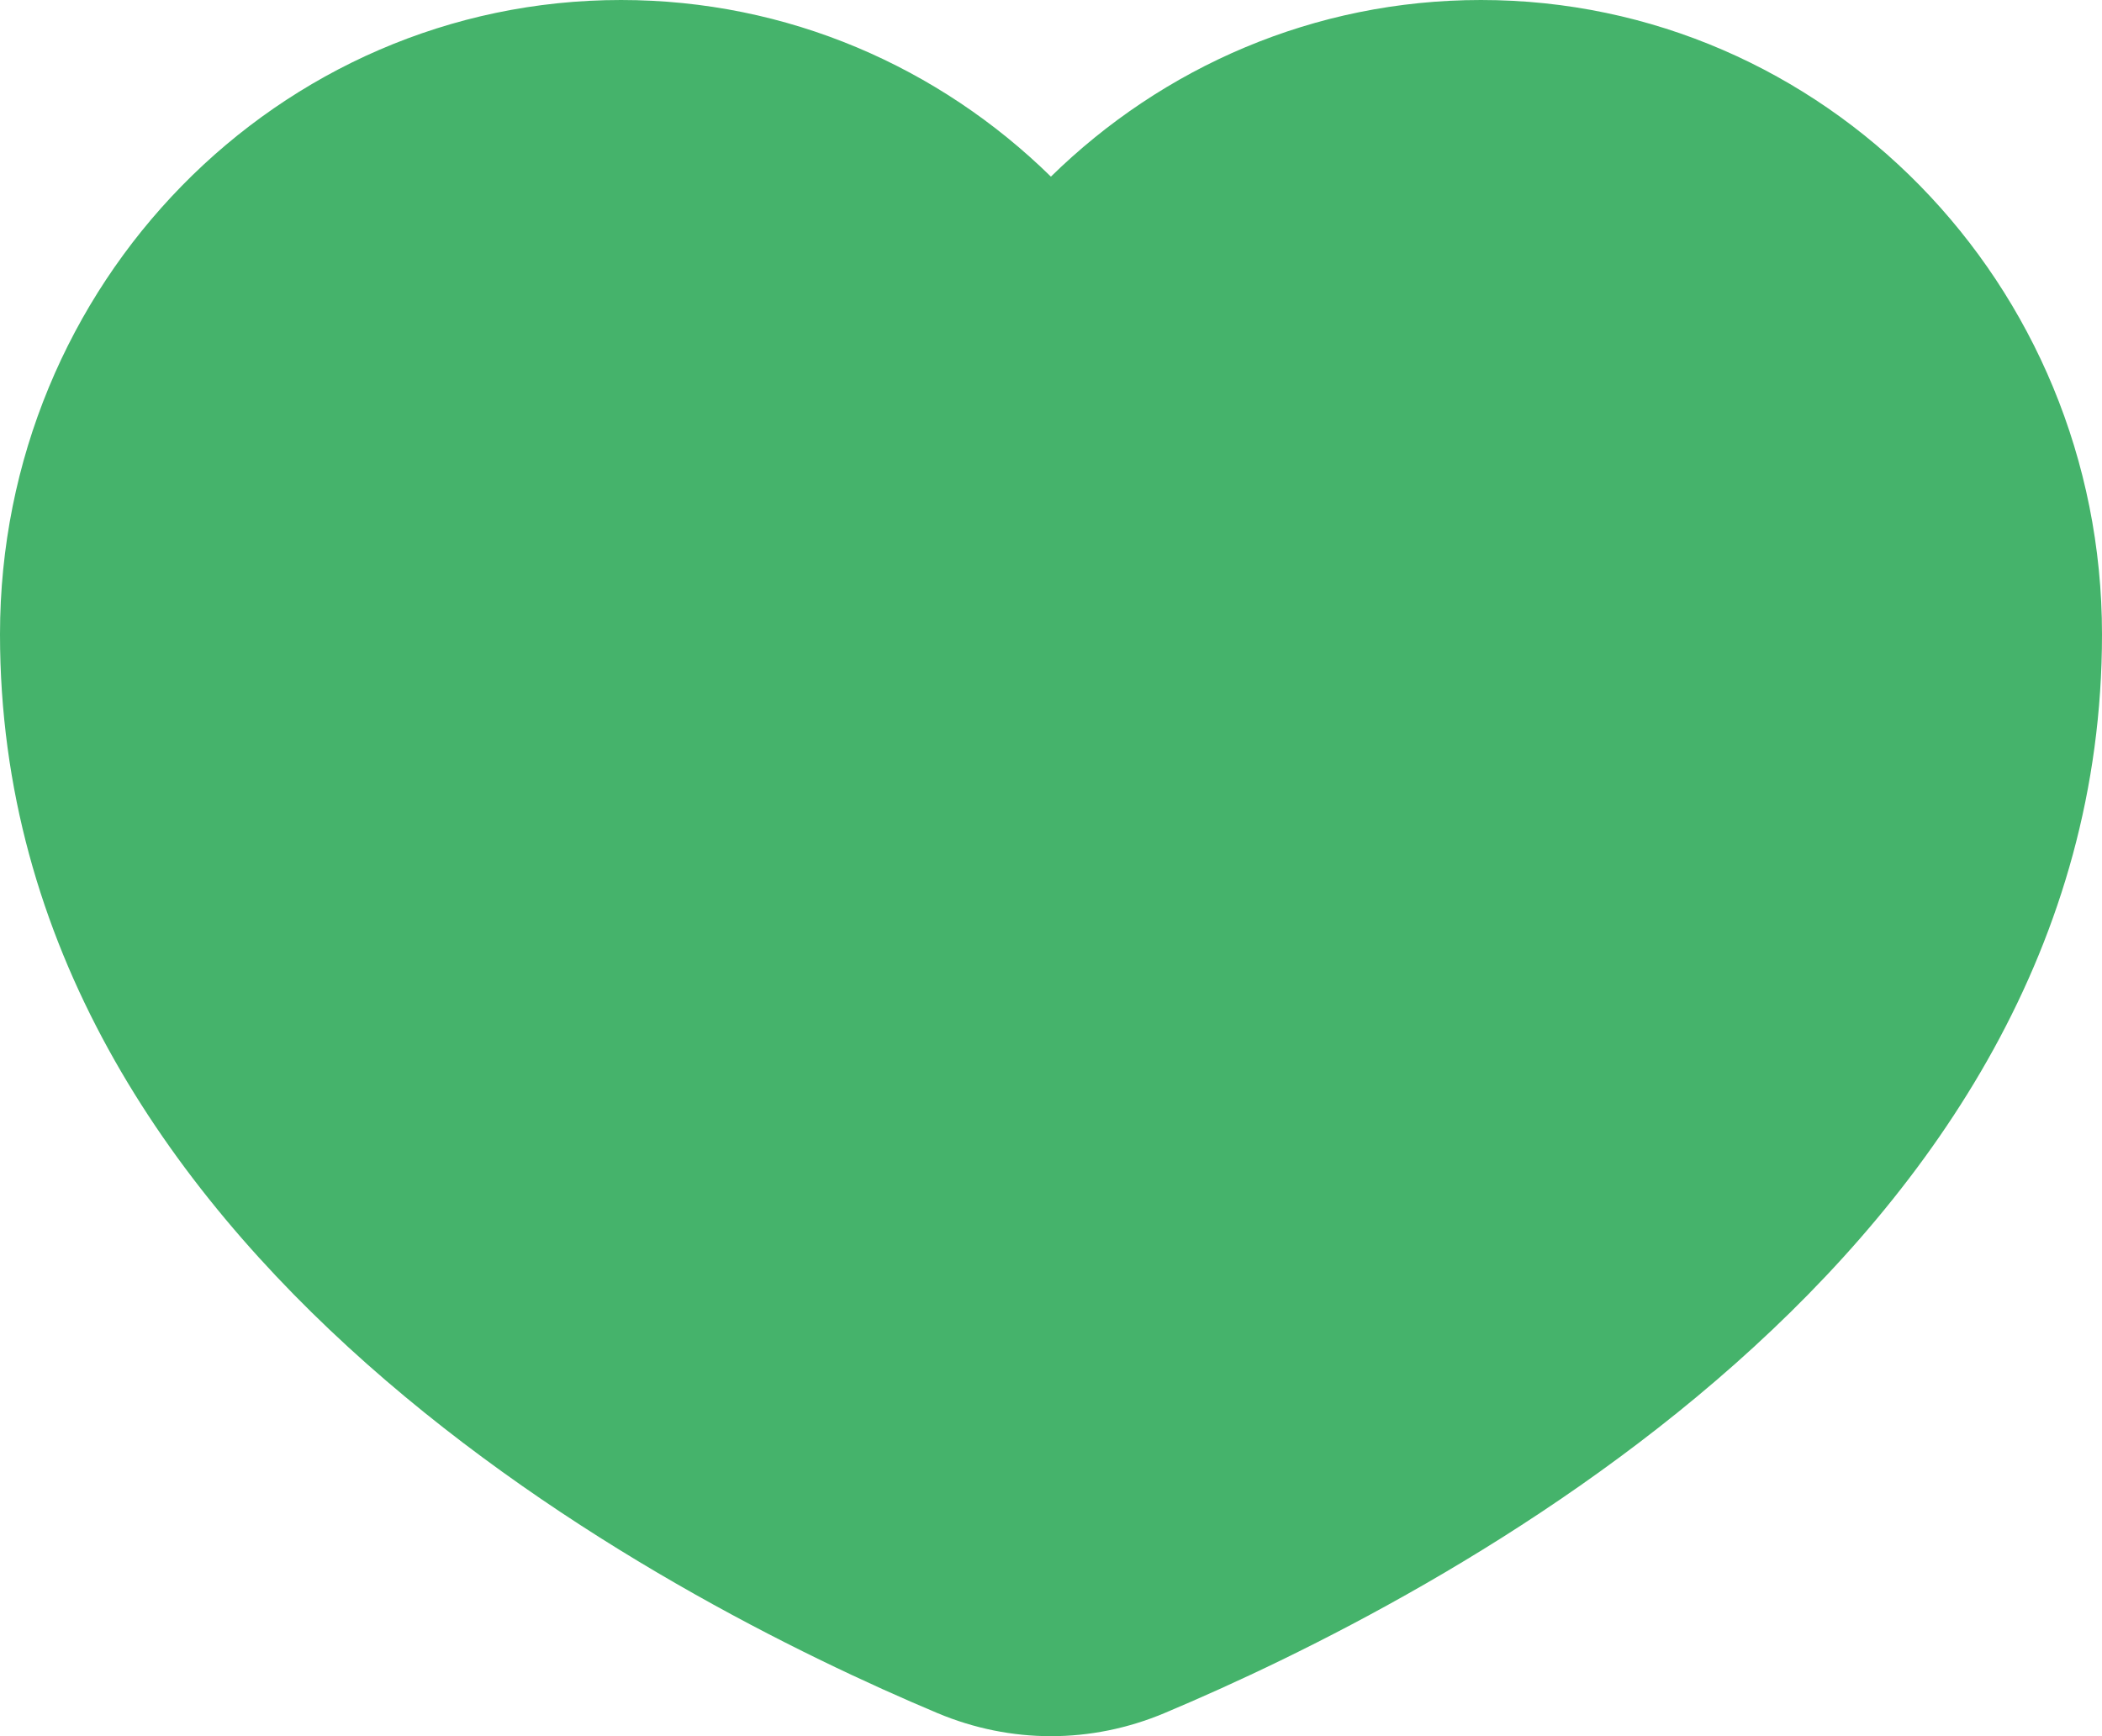 <svg width="23" height="19" viewBox="0 0 23 19" fill="none" xmlns="http://www.w3.org/2000/svg">
<path d="M11.499 1.933C10.278 0.736 8.621 0 6.795 0C3.042 0 -0 3.108 -0 6.942C-0 13.743 7.287 17.498 10.259 18.748C11.06 19.084 11.939 19.084 12.74 18.748C15.712 17.498 23 13.743 23 6.942C23 3.108 19.957 0 16.204 0C14.378 0 12.72 0.736 11.499 1.933Z" fill="#45B36B"/>
</svg>
